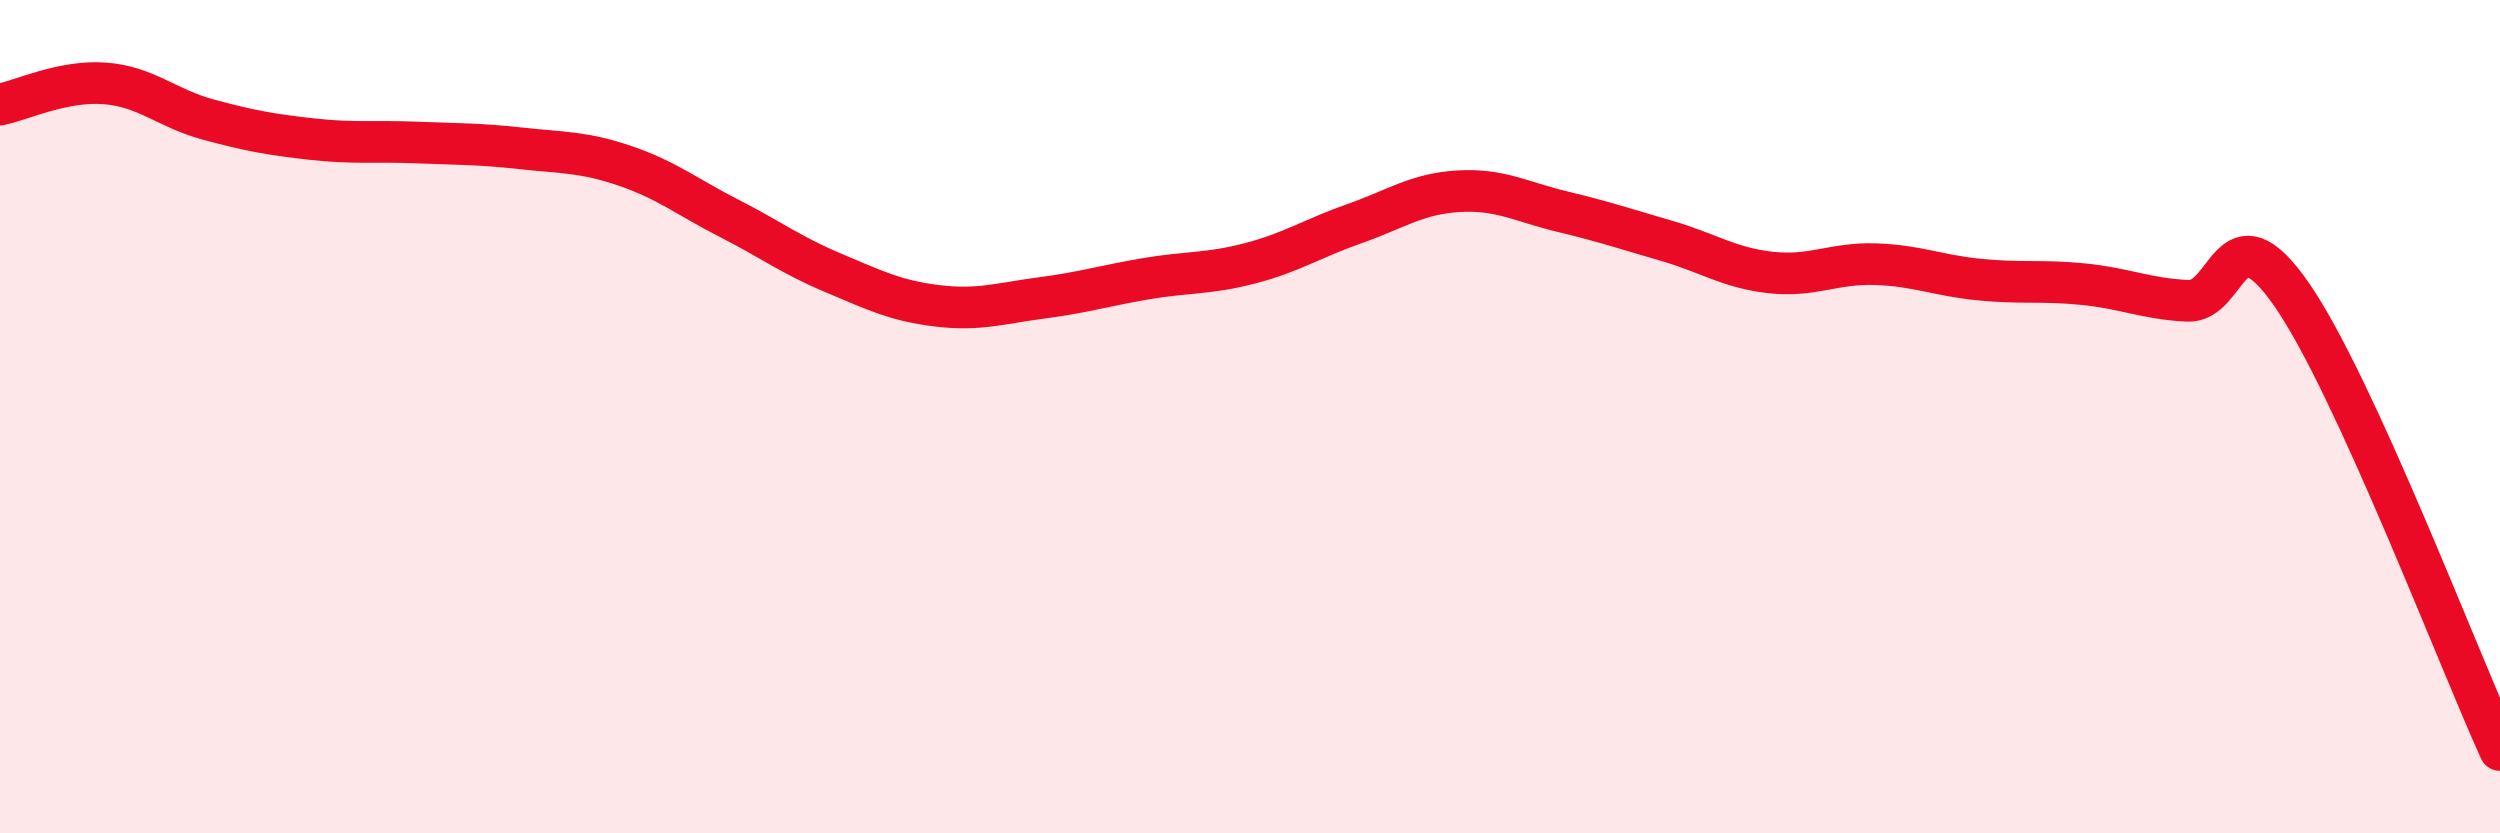 
    <svg width="60" height="20" viewBox="0 0 60 20" xmlns="http://www.w3.org/2000/svg">
      <path
        d="M 0,2.51 C 0.5,2.41 1.5,1.93 2.5,2 C 3.5,2.07 4,2.6 5,2.87 C 6,3.14 6.5,3.23 7.5,3.34 C 8.5,3.45 9,3.38 10,3.42 C 11,3.46 11.5,3.45 12.5,3.56 C 13.5,3.67 14,3.64 15,3.98 C 16,4.32 16.5,4.73 17.5,5.24 C 18.5,5.75 19,6.13 20,6.55 C 21,6.97 21.5,7.22 22.5,7.34 C 23.5,7.46 24,7.28 25,7.15 C 26,7.02 26.5,6.86 27.5,6.69 C 28.5,6.52 29,6.58 30,6.32 C 31,6.06 31.5,5.72 32.5,5.37 C 33.5,5.02 34,4.65 35,4.59 C 36,4.53 36.5,4.84 37.5,5.08 C 38.5,5.32 39,5.49 40,5.78 C 41,6.07 41.5,6.43 42.5,6.54 C 43.5,6.65 44,6.31 45,6.34 C 46,6.37 46.5,6.61 47.5,6.71 C 48.5,6.81 49,6.72 50,6.82 C 51,6.92 51.5,7.17 52.5,7.22 C 53.5,7.27 53.5,4.91 55,7.07 C 56.5,9.23 59,15.81 60,18L60 20L0 20Z"
        fill="#EB0A25"
        opacity="0.1"
        stroke-linecap="round"
        stroke-linejoin="round"
      />
      <path
        d="M 0,2.51 C 0.5,2.41 1.5,1.93 2.5,2 C 3.5,2.07 4,2.6 5,2.87 C 6,3.14 6.5,3.23 7.5,3.34 C 8.5,3.45 9,3.38 10,3.42 C 11,3.46 11.5,3.45 12.5,3.56 C 13.5,3.67 14,3.64 15,3.98 C 16,4.32 16.5,4.73 17.5,5.24 C 18.5,5.75 19,6.13 20,6.55 C 21,6.97 21.5,7.22 22.5,7.34 C 23.5,7.46 24,7.28 25,7.15 C 26,7.02 26.5,6.86 27.5,6.69 C 28.5,6.52 29,6.58 30,6.32 C 31,6.06 31.5,5.72 32.5,5.37 C 33.5,5.02 34,4.65 35,4.59 C 36,4.53 36.5,4.84 37.5,5.08 C 38.5,5.32 39,5.49 40,5.78 C 41,6.07 41.5,6.43 42.5,6.54 C 43.5,6.65 44,6.31 45,6.34 C 46,6.37 46.5,6.61 47.5,6.71 C 48.5,6.81 49,6.72 50,6.82 C 51,6.92 51.5,7.17 52.5,7.22 C 53.5,7.27 53.5,4.91 55,7.07 C 56.5,9.23 59,15.81 60,18"
        stroke="#EB0A25"
        stroke-width="1"
        fill="none"
        stroke-linecap="round"
        stroke-linejoin="round"
      />
    </svg>
  